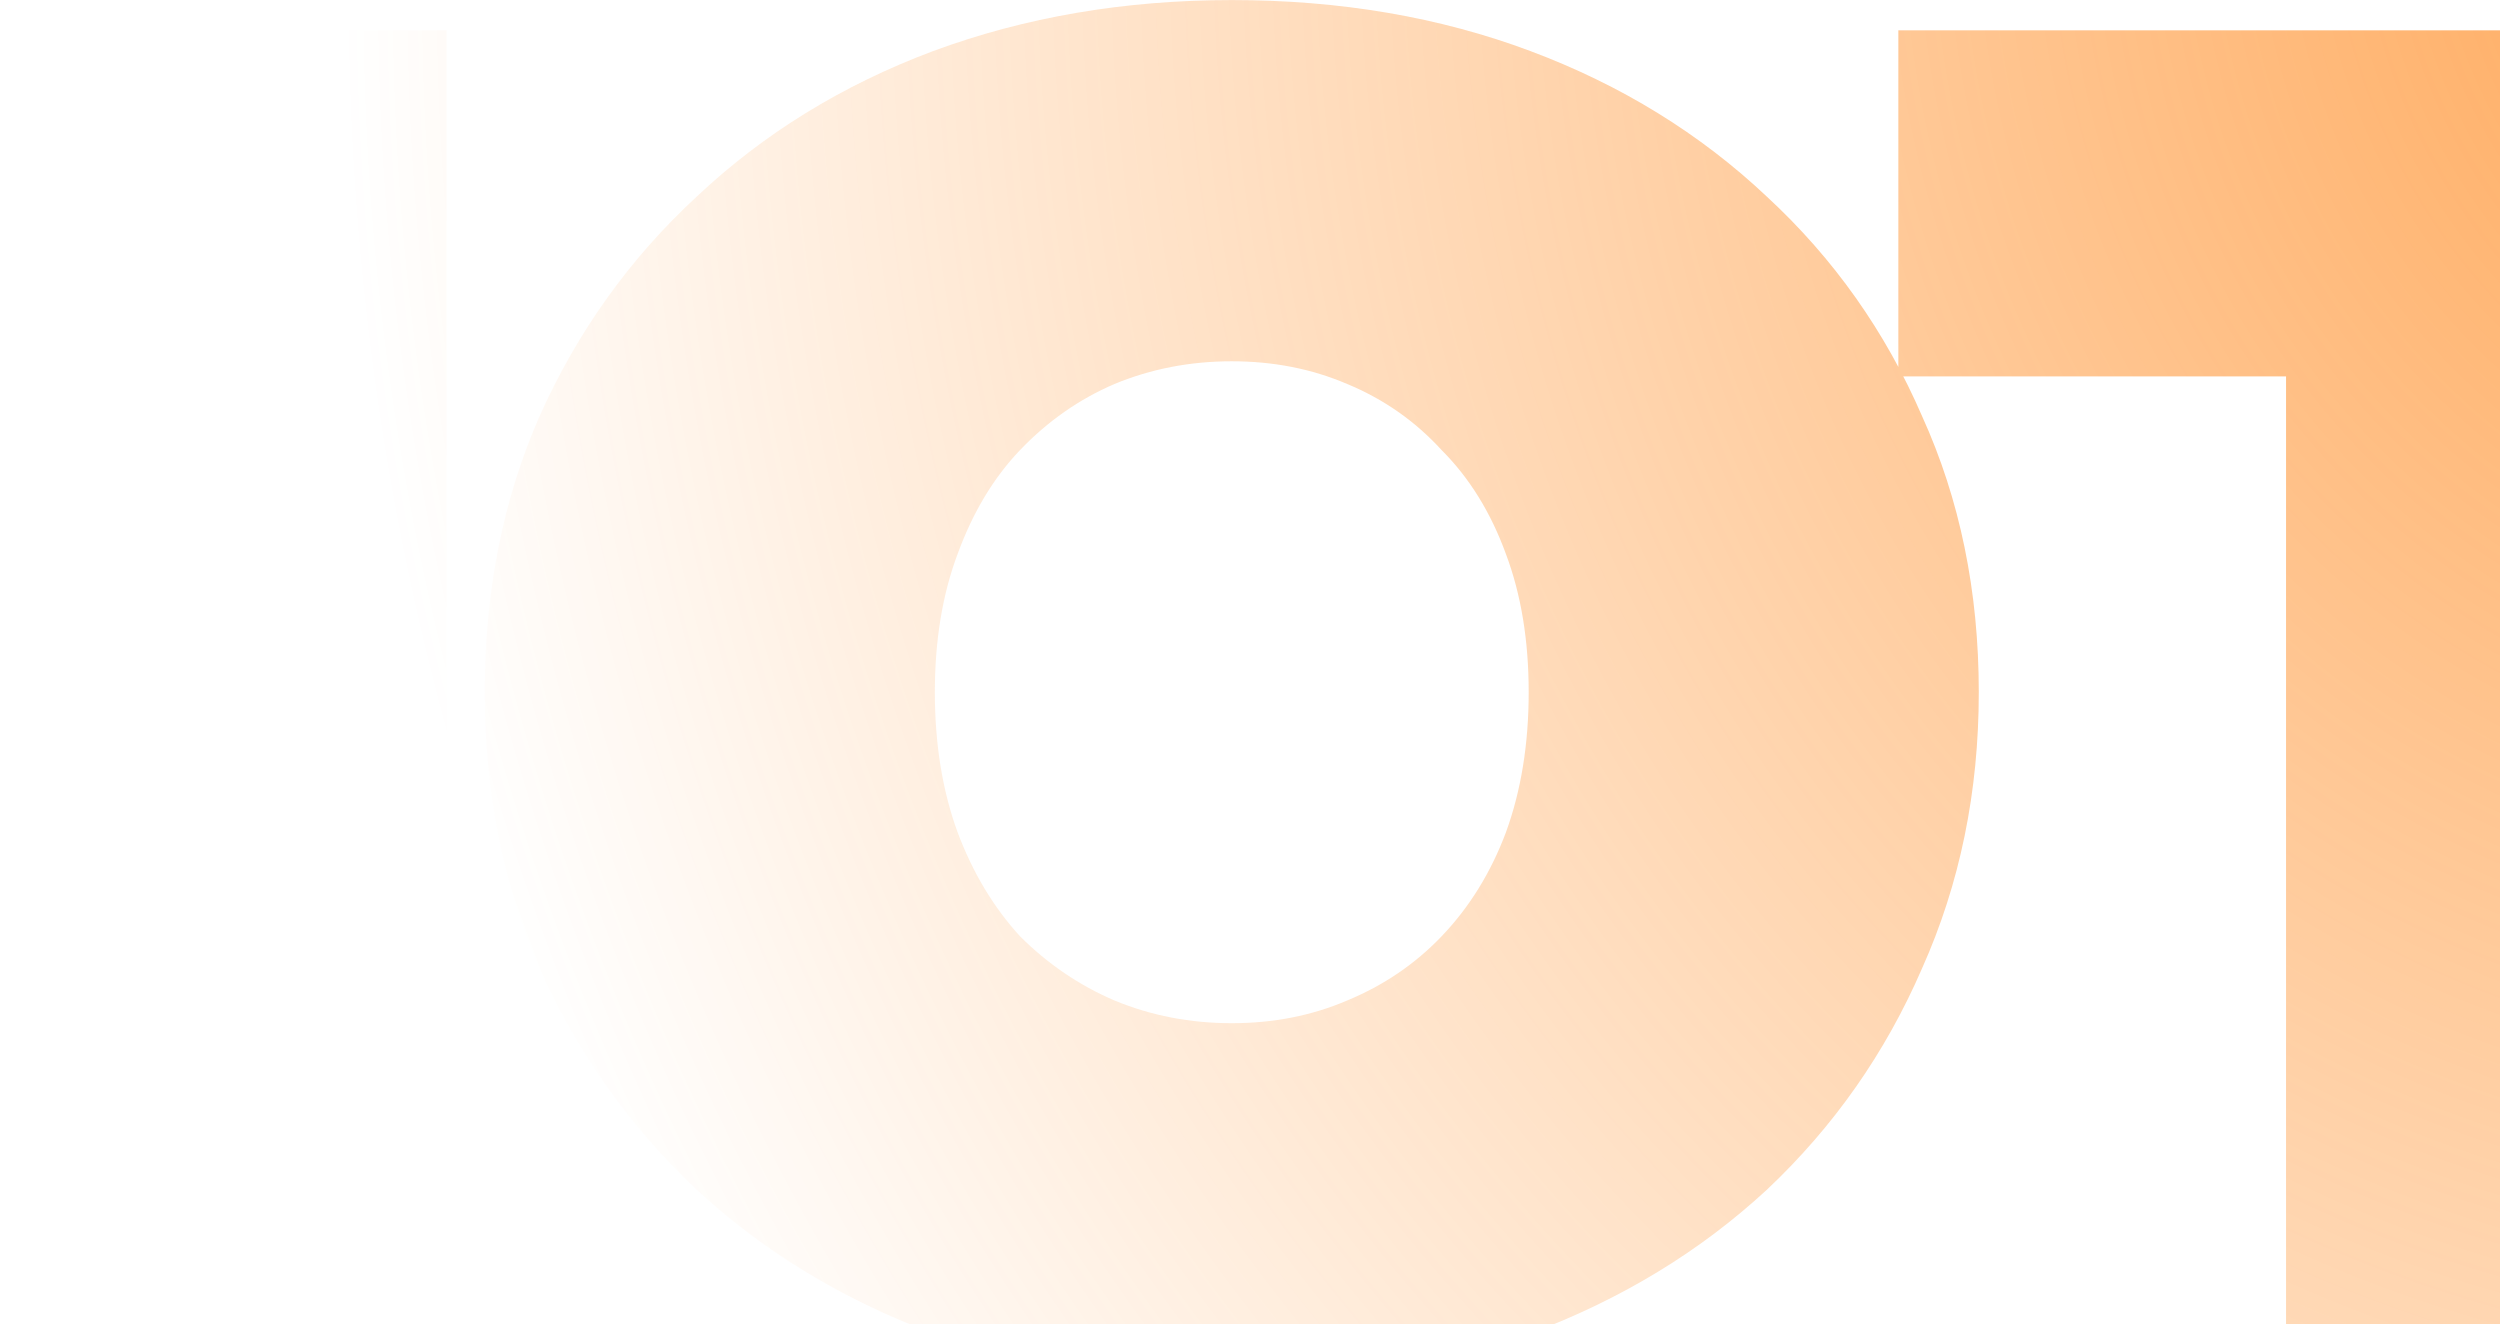 <svg xmlns="http://www.w3.org/2000/svg" width="1599" height="847" fill="none"><path fill="url(#a)" d="M.159 866.124V19.396h285.468v846.728H.159Zm787.679 19.354c-68.545 0-132.251-10.887-191.119-32.66-58.061-21.773-108.462-52.416-151.202-91.93-42.739-40.321-76.205-87.495-100.397-141.525-23.386-54.029-35.079-112.897-35.079-176.603 0-64.513 11.693-123.38 35.079-176.603 24.192-54.03 57.658-100.801 100.397-140.315 42.74-40.32 93.141-71.367 151.202-93.14C655.587 10.929 719.293.042 787.838.042c69.351 0 133.057 10.887 191.118 32.66 58.064 21.773 108.464 52.82 151.204 93.14 42.74 39.514 75.8 86.285 99.19 140.315 24.19 53.223 36.28 112.09 36.28 176.603 0 63.706-12.09 122.574-36.28 176.603-23.39 54.03-56.45 101.204-99.19 141.525-42.74 39.514-93.14 70.157-151.204 91.93-58.061 21.773-121.767 32.66-191.118 32.66Zm0-231.036c26.611 0 51.206-4.838 73.786-14.515 23.386-9.677 43.546-23.386 60.48-41.127 17.741-18.547 31.45-40.724 41.127-66.529 9.677-26.611 14.515-56.448 14.515-89.511 0-33.063-4.838-62.497-14.515-88.302-9.677-26.611-23.386-48.787-41.127-66.528-16.934-18.548-37.094-32.66-60.48-42.337-22.58-9.677-47.175-14.515-73.786-14.515-26.612 0-51.611 4.838-74.996 14.515-22.58 9.677-42.74 23.789-60.481 42.337-16.935 17.741-30.24 39.917-39.917 66.528-9.677 25.805-14.515 55.239-14.515 88.302 0 33.063 4.838 62.9 14.515 89.511 9.677 25.805 22.982 47.982 39.917 66.529 17.741 17.741 37.901 31.45 60.481 41.127 23.385 9.677 48.384 14.515 74.996 14.515Zm674.312 211.682V240.755h-247.97V19.396h781.41v221.359h-247.97v625.369h-285.47Z"/><defs><radialGradient id="a" cx="0" cy="0" r="1" gradientTransform="matrix(-2767.492 2120.503 -1958.185 -2555.648 1925.5 -115)" gradientUnits="userSpaceOnUse"><stop stop-color="#FF7A01" stop-opacity=".3"/><stop offset="0" stop-color="#FF7900" stop-opacity=".7"/><stop offset=".51" stop-color="#FF7A00" stop-opacity="0"/></radialGradient></defs></svg>